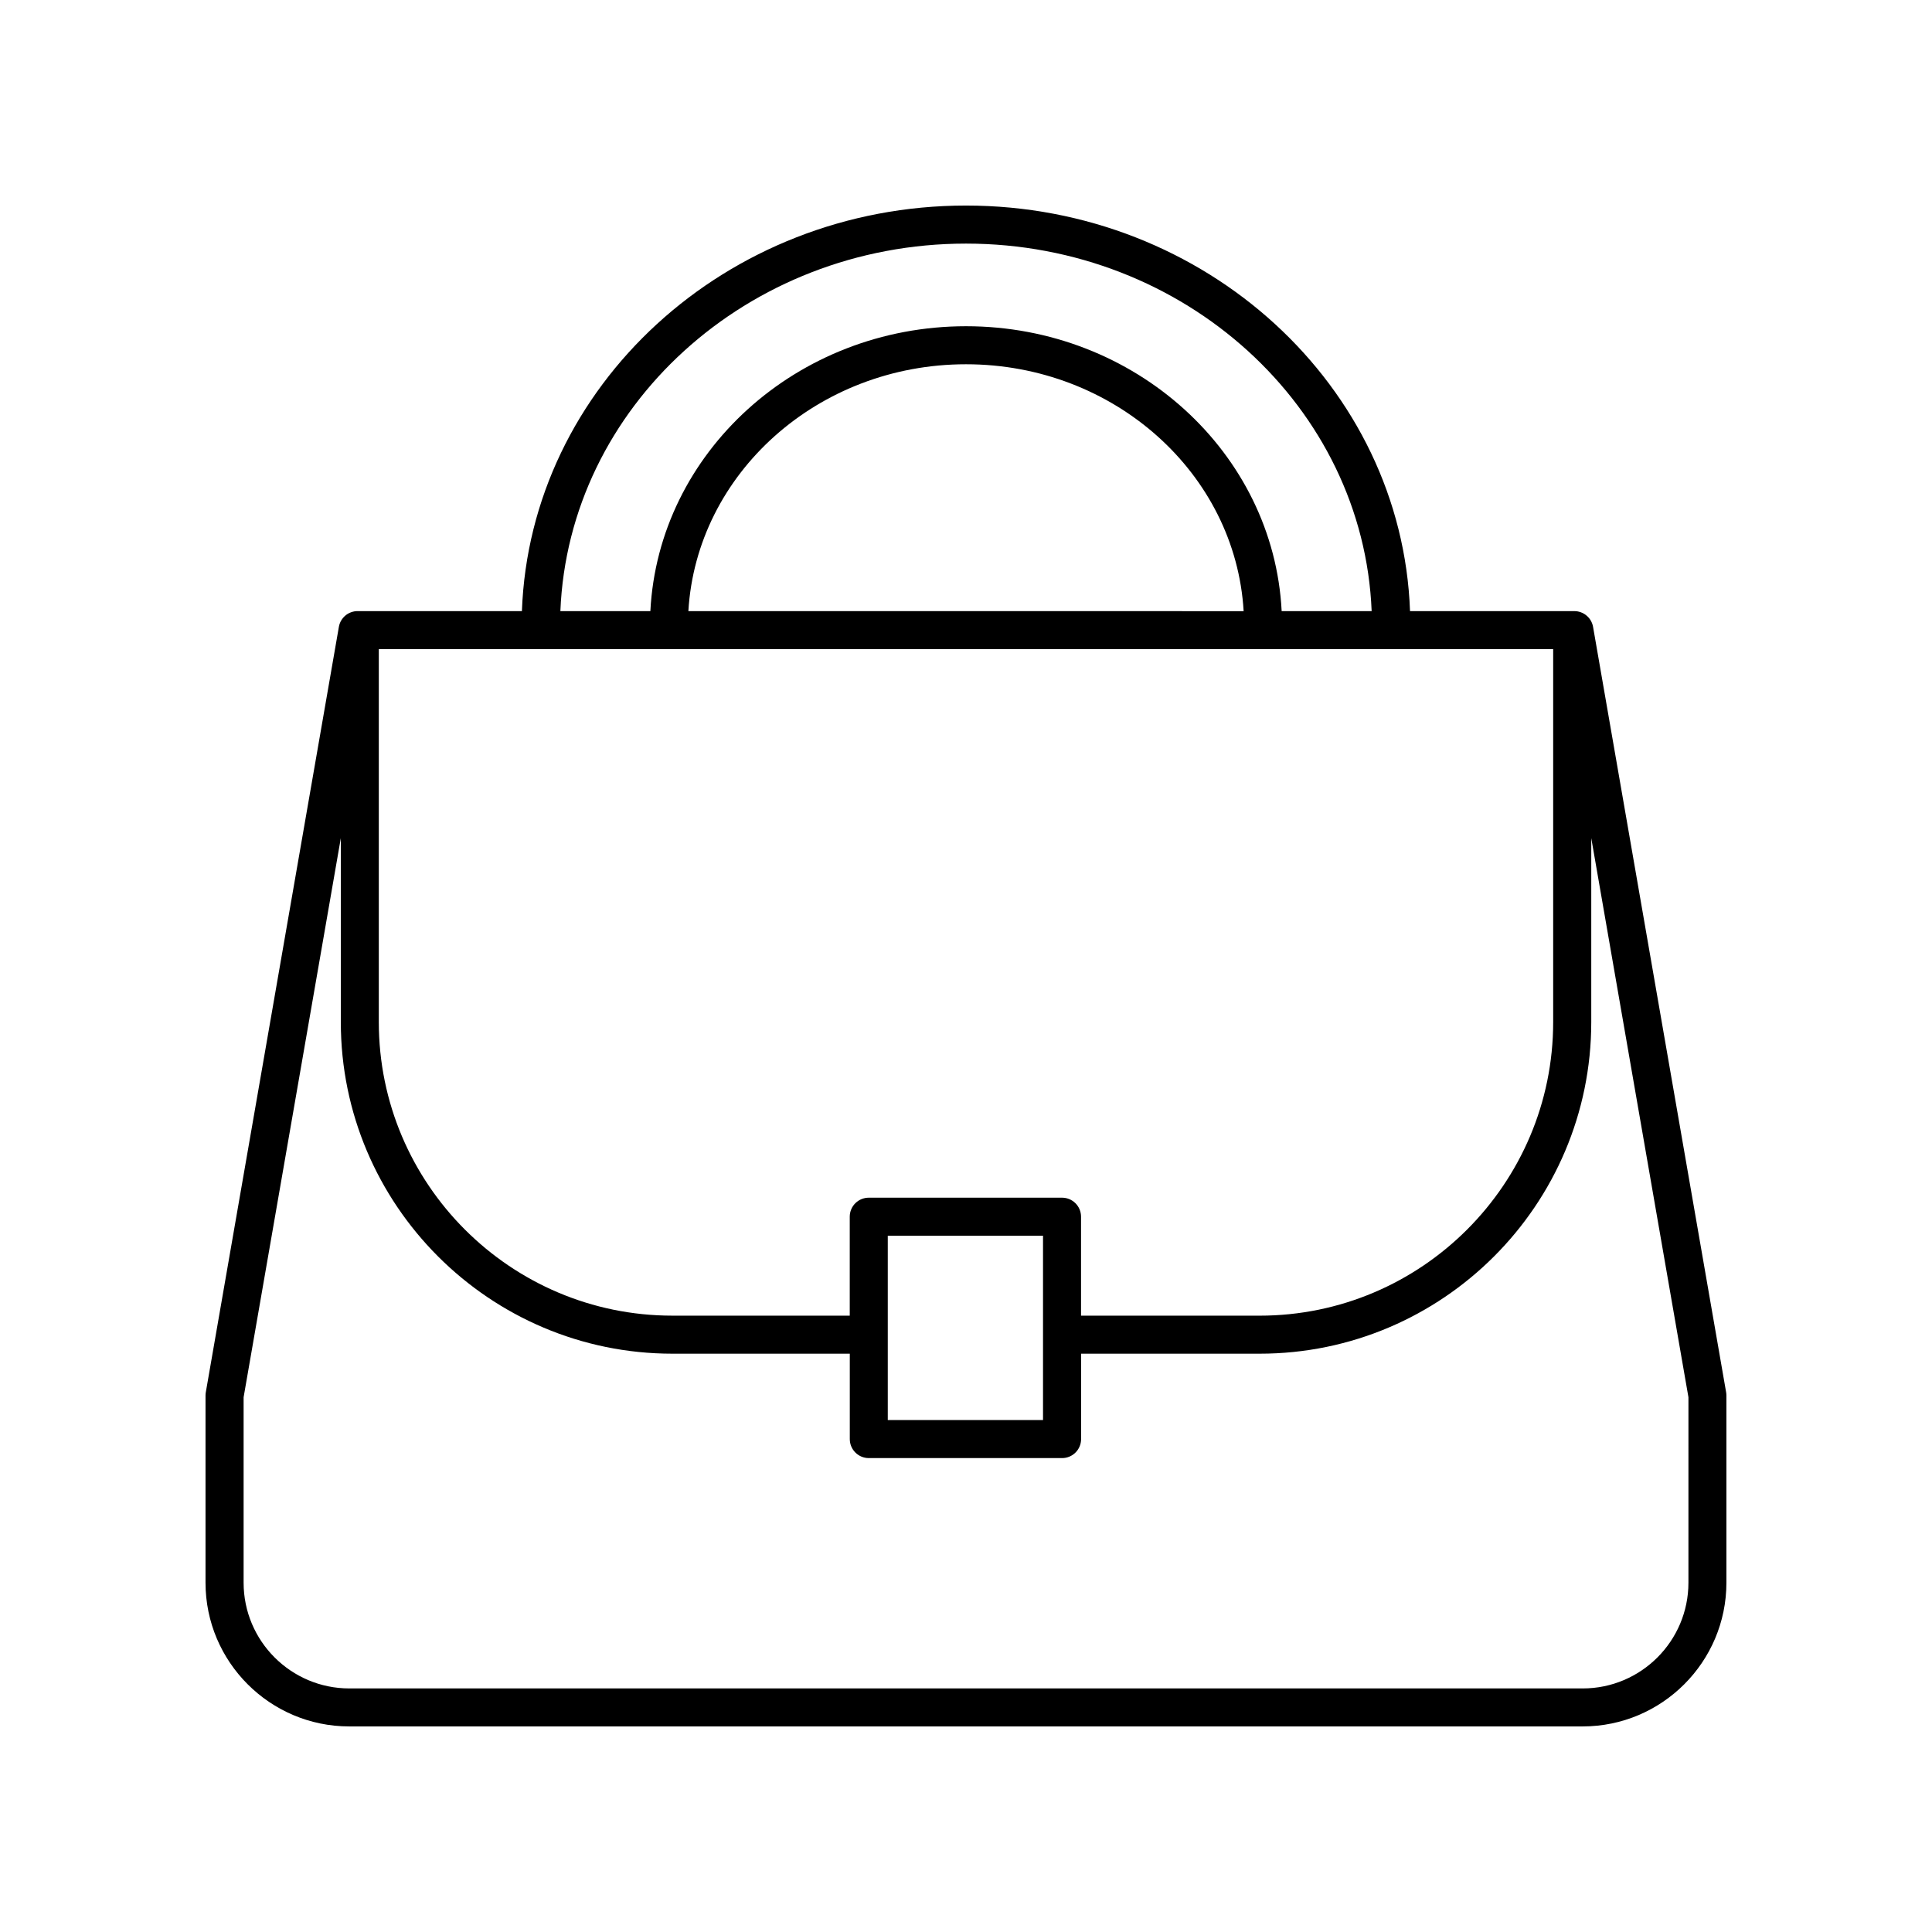 <?xml version="1.0" encoding="UTF-8"?>
<!-- Uploaded to: ICON Repo, www.iconrepo.com, Generator: ICON Repo Mixer Tools -->
<svg fill="#000000" width="800px" height="800px" version="1.1" viewBox="144 144 512 512" xmlns="http://www.w3.org/2000/svg">
 <path d="m566.18 310.13c-0.422-2.414-2.516-4.176-4.965-4.176h-43.543c-2.144-59.605-54.09-107.48-117.68-107.48s-115.53 47.875-117.68 107.48l-43.543-0.004c-2.449 0-4.547 1.762-4.965 4.176l-35.266 202.85c-0.051 0.285-0.074 0.57-0.074 0.863v49.59c0 21 17.086 38.09 38.09 38.09h326.87c21 0 38.09-17.09 38.09-38.094v-49.59c0-0.289-0.023-0.578-0.074-0.863zm-140.73 151.27h-51.219c-2.785 0-5.039 2.254-5.039 5.039v26.223h-47c-42.902 0-77.805-34.906-77.805-77.809v-98.816h311.22v98.82c0 42.902-34.902 77.809-77.805 77.809h-47.316v-26.223c0.004-2.785-2.25-5.043-5.035-5.043zm-5.039 10.078v48.852h-41.141v-48.852zm-93.984-165.52c2.133-36.402 34.266-65.426 73.574-65.426s71.441 29.023 73.574 65.43zm73.574-97.402c58.016 0 105.33 43.367 107.5 97.402h-23.848c-2.129-41.961-38.777-75.504-83.648-75.504-44.875 0-81.52 33.543-83.652 75.504h-23.848c2.164-54.035 49.484-97.402 107.5-97.402zm191.45 354.88c0 15.449-12.566 28.016-28.016 28.016h-326.86c-15.449 0-28.016-12.566-28.016-28.016v-49.152l25.762-148.18v48.754c0 48.461 39.426 87.883 87.883 87.883h47v22.629c0 2.781 2.254 5.039 5.039 5.039h51.219c2.785 0 5.039-2.254 5.039-5.039v-22.629h47.316c48.457 0 87.883-39.426 87.883-87.883v-48.754l25.754 148.18z"/>
</svg>